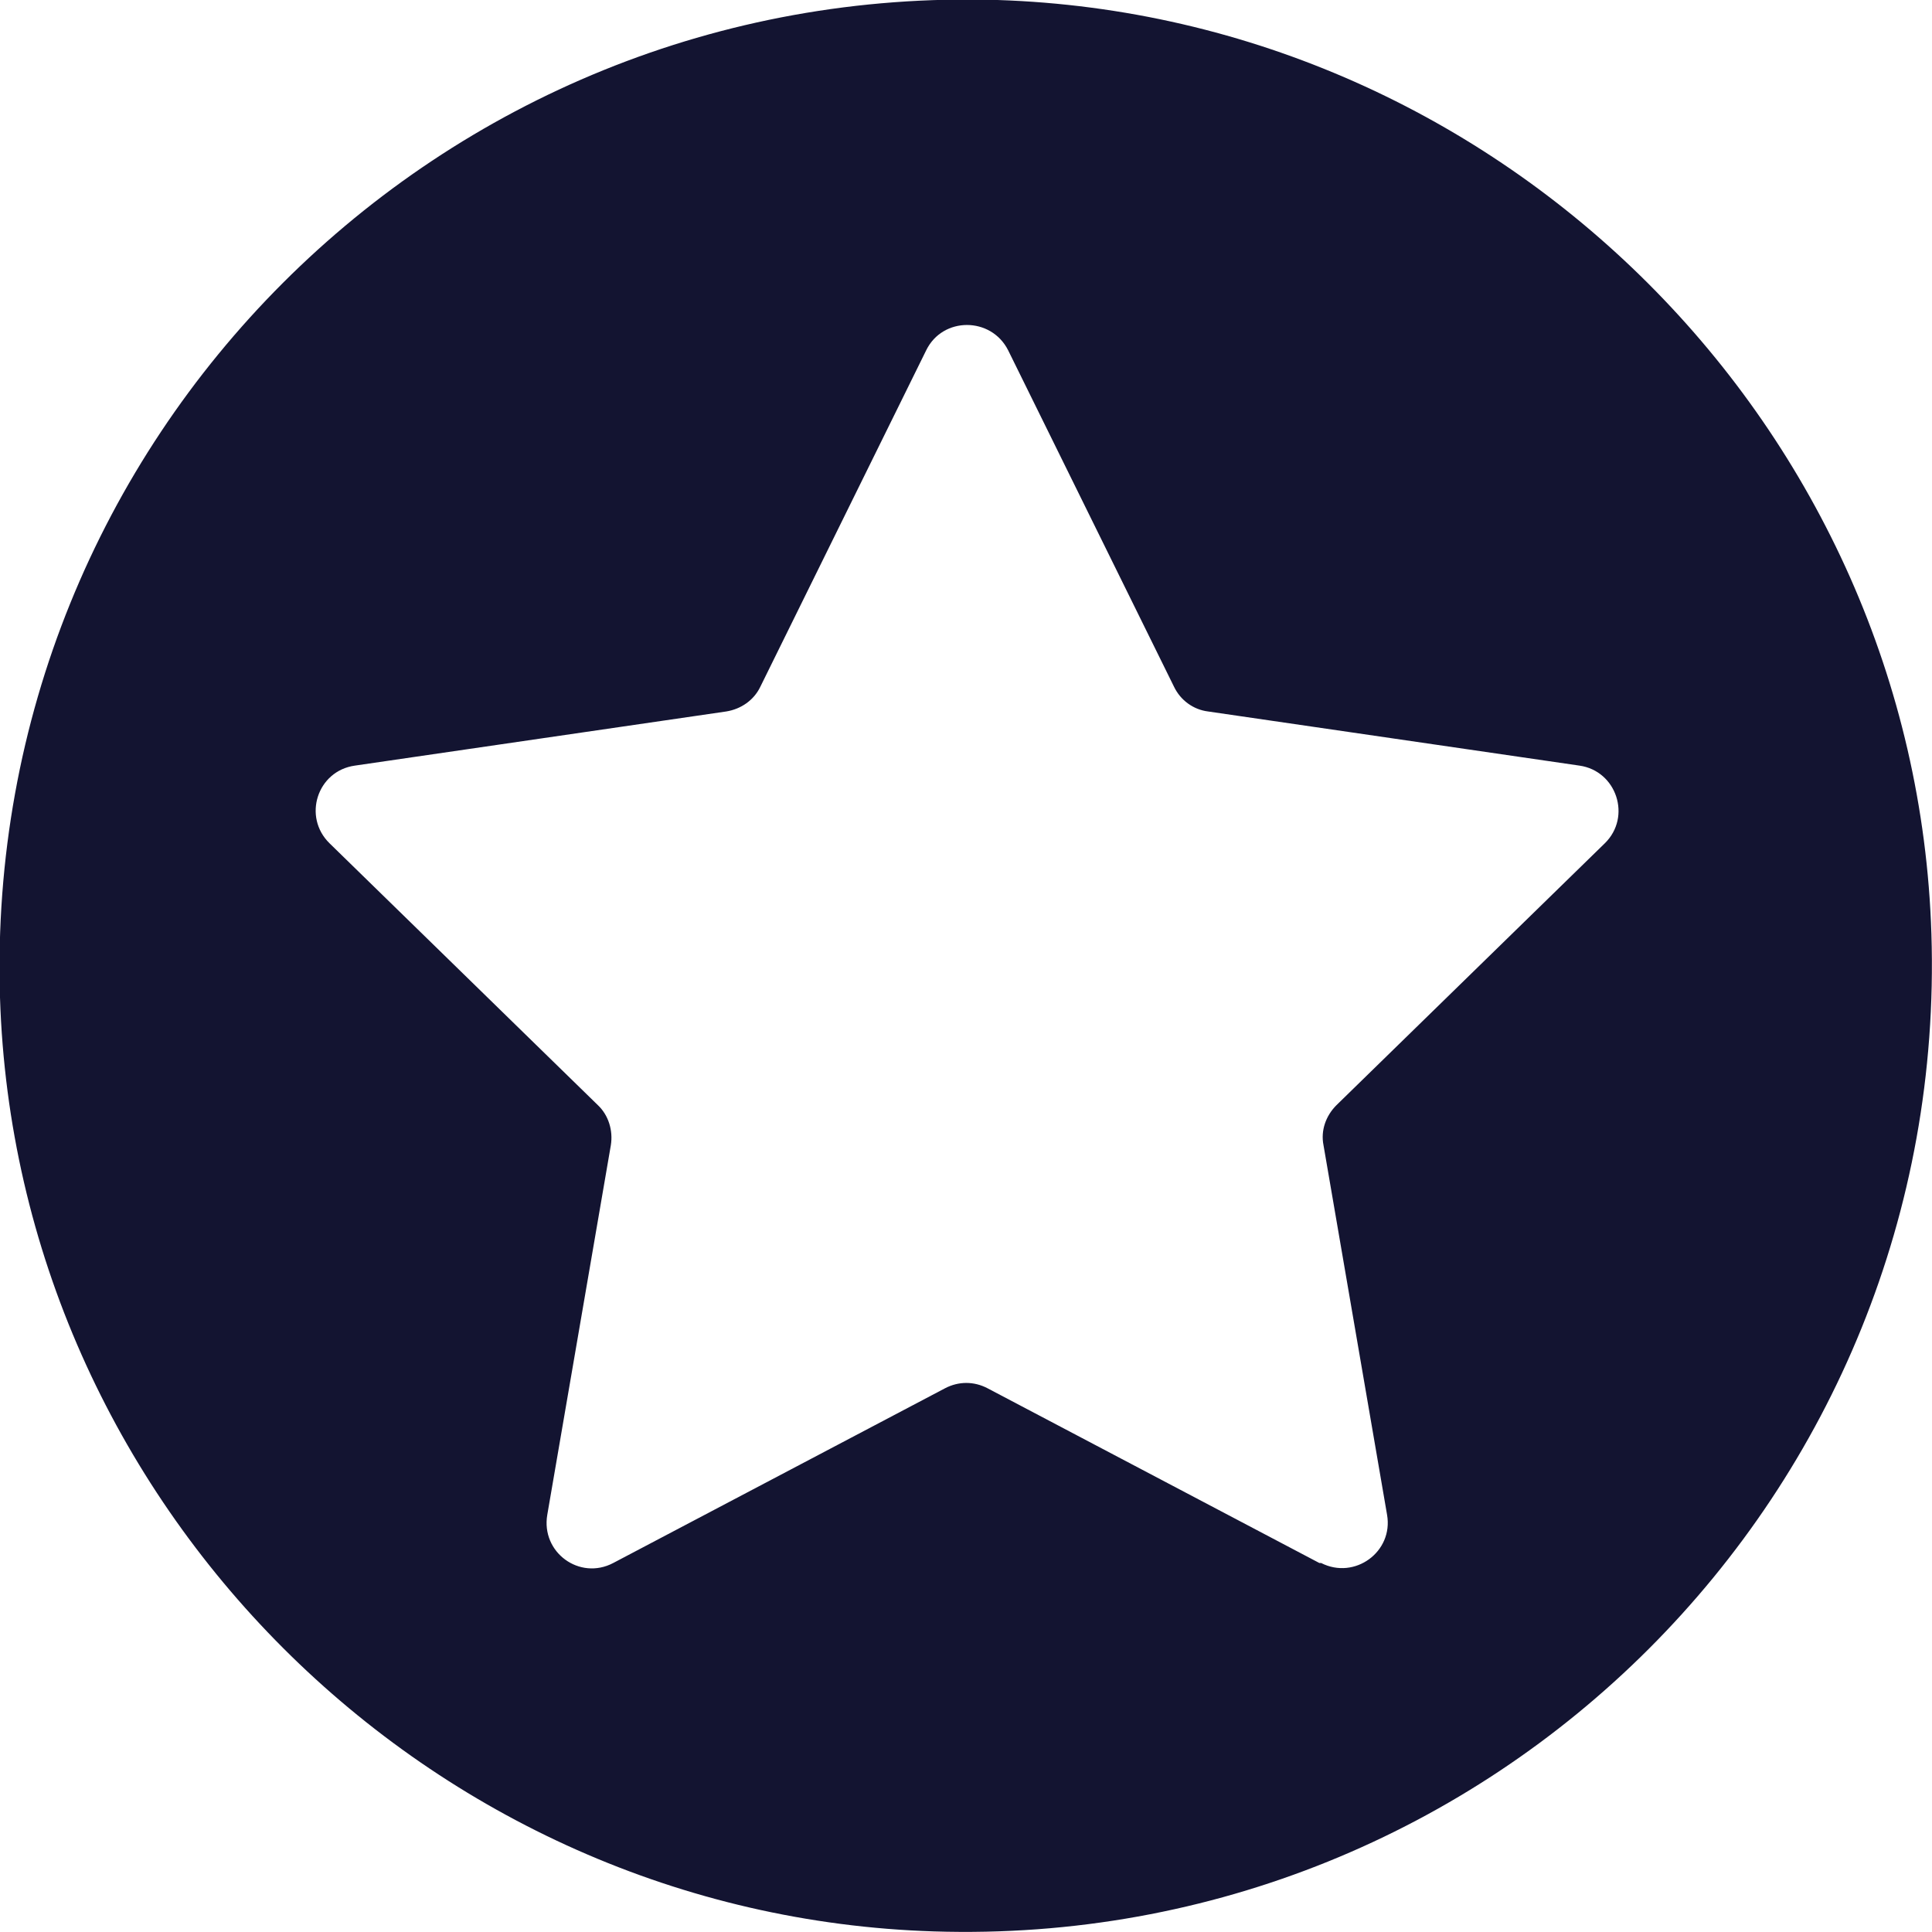<svg viewBox="0 0 32.83 32.83" xmlns="http://www.w3.org/2000/svg"><path d="m16.95 0c-9.49-.29-17.24 7.46-16.95 16.95.27 8.6 7.28 15.6 15.87 15.87 9.49.3 17.25-7.45 16.95-16.95-.27-8.59-7.27-15.59-15.87-15.87zm5.47 26.56-5.64-2.97c-.23-.12-.49-.12-.72 0l-5.64 2.97c-.57.3-1.23-.18-1.12-.82l1.08-6.28c.04-.25-.04-.51-.22-.68l-4.56-4.45c-.46-.45-.21-1.23.43-1.32l6.31-.92c.25-.04.47-.19.58-.42l2.82-5.72c.28-.57 1.1-.57 1.39 0l2.82 5.72c.11.23.33.39.58.42l6.31.92c.63.09.89.87.43 1.32l-4.56 4.45c-.18.18-.27.43-.22.68l1.08 6.28c.11.63-.55 1.11-1.12.82z" fill="#131431"/></svg>